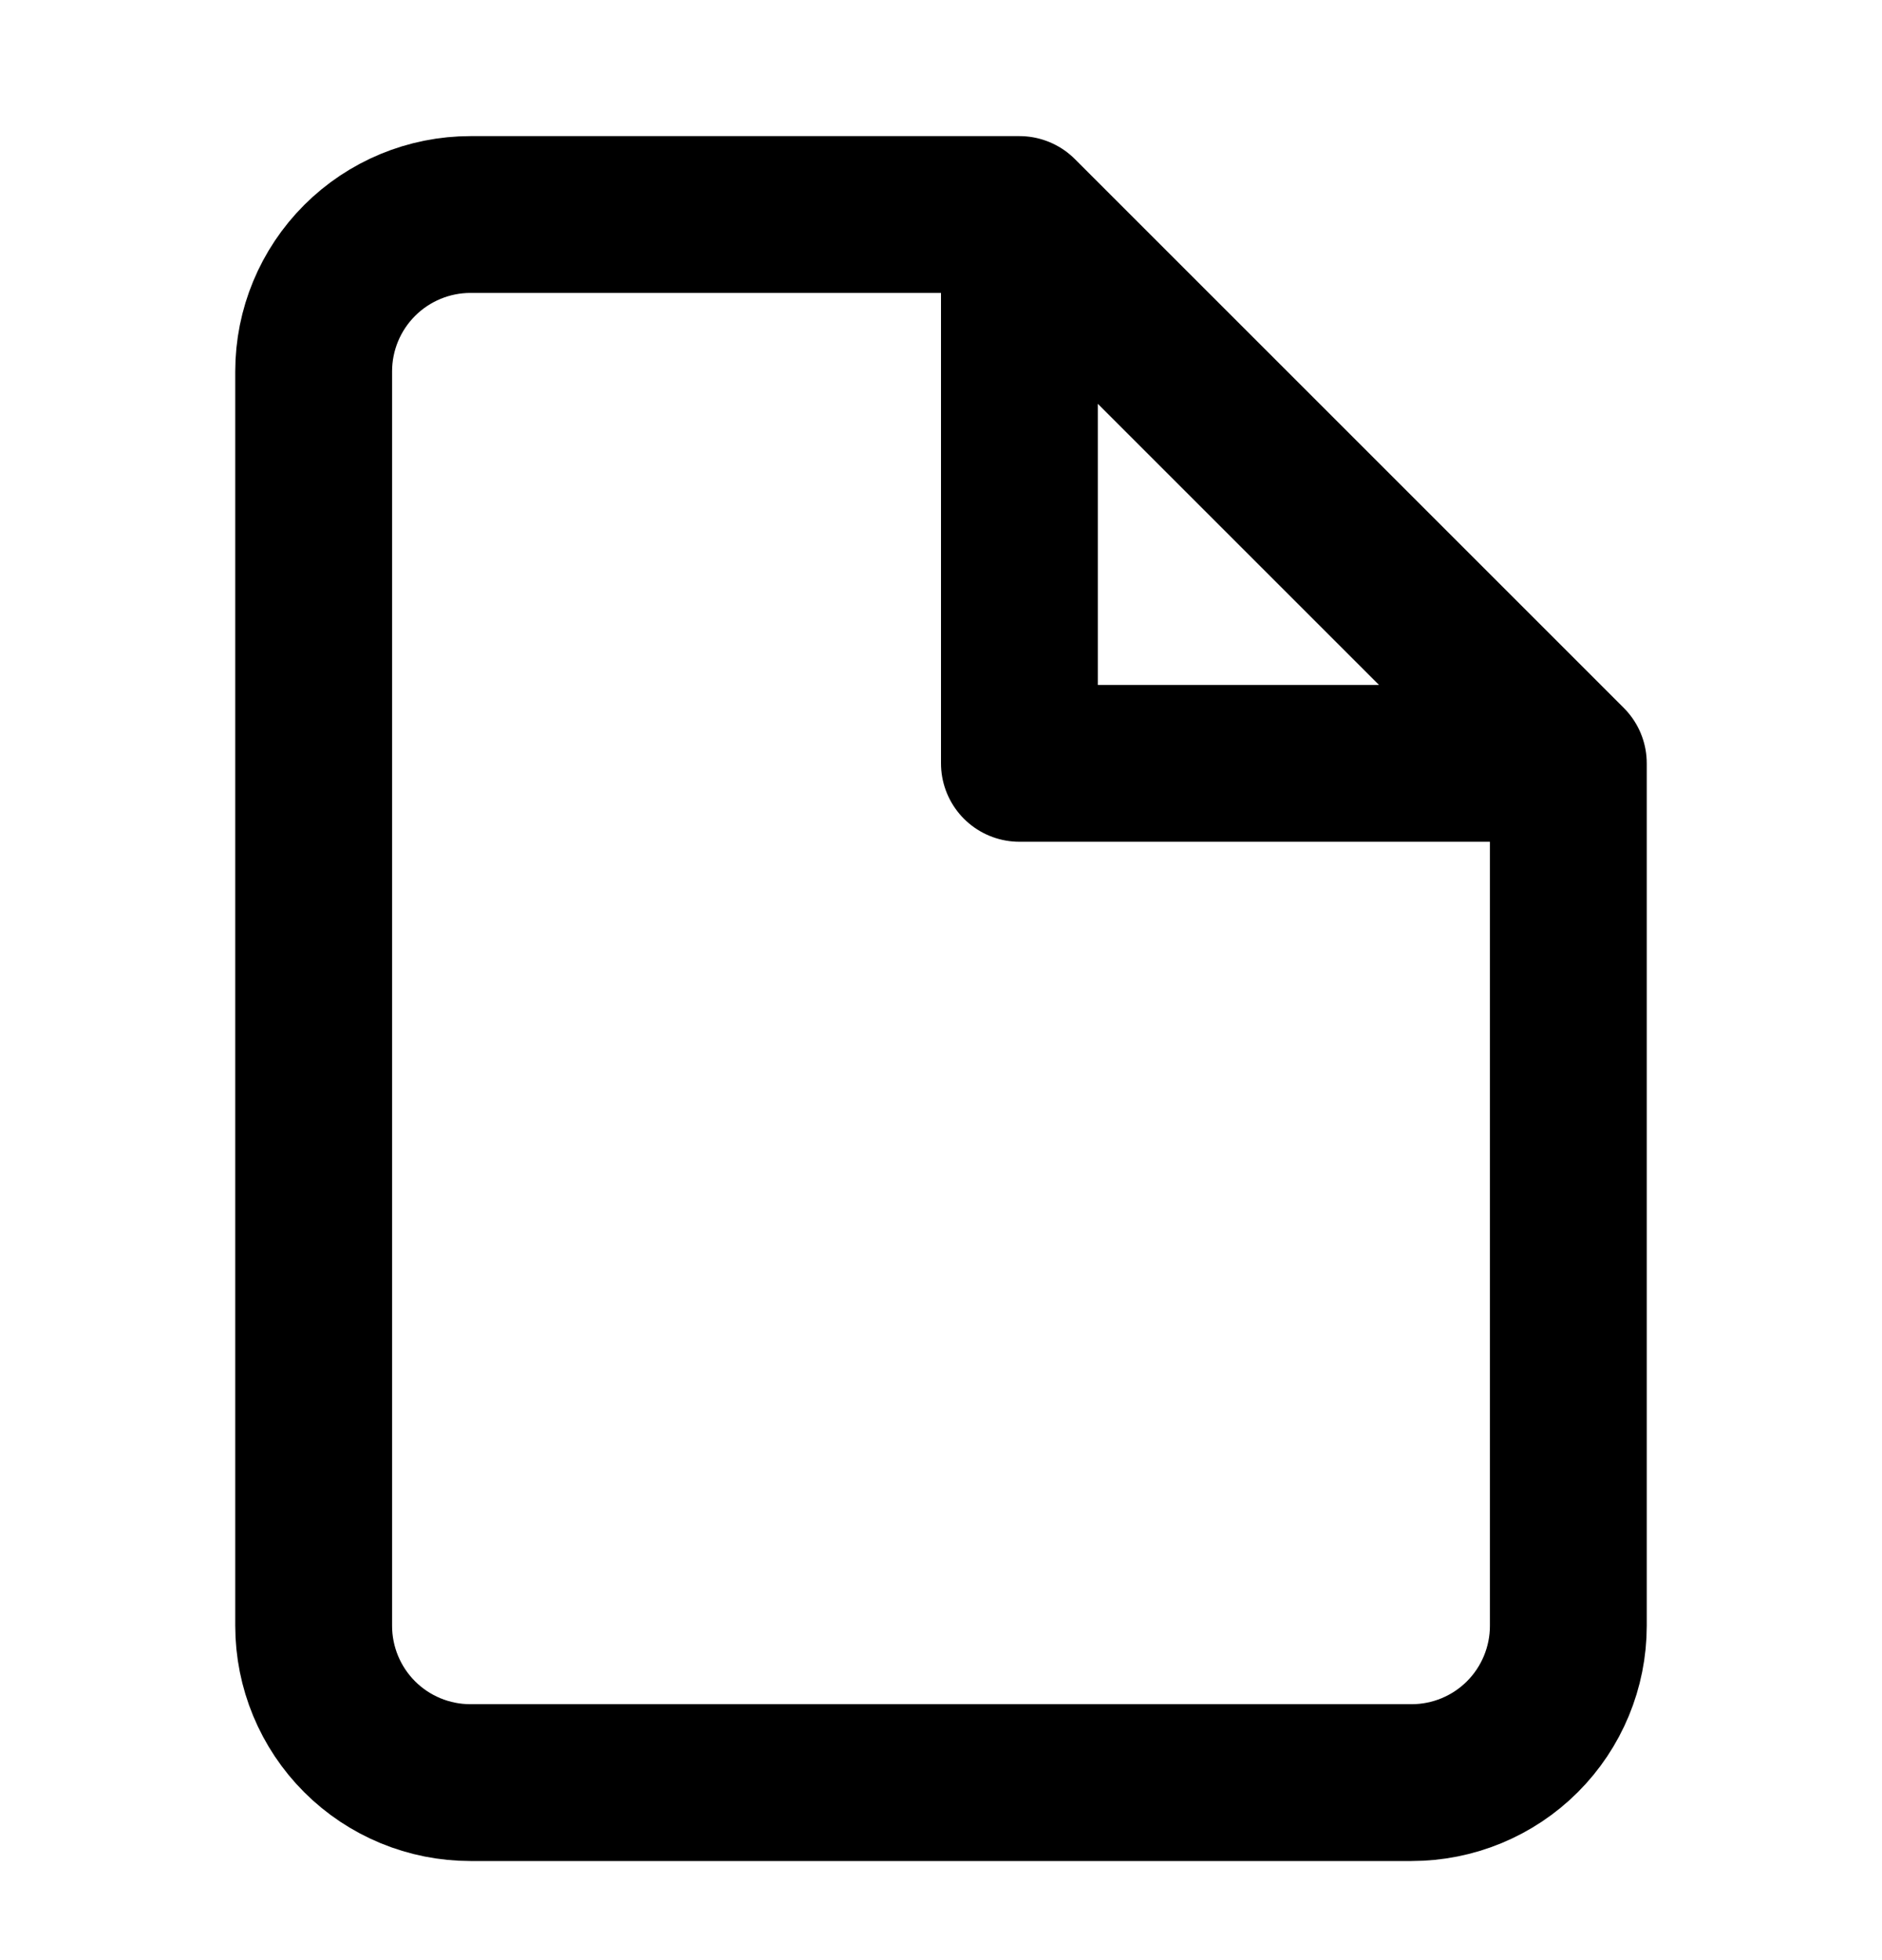 <svg width="24" height="25" viewBox="0 0 24 25" fill="none" xmlns="http://www.w3.org/2000/svg">
<g id="file">
<path id="Icon" d="M13 2.736H6C5.47 2.736 4.961 2.947 4.586 3.322C4.211 3.697 4 4.206 4 4.736V20.736C4 21.267 4.211 21.776 4.586 22.151C4.961 22.526 5.47 22.736 6 22.736H18C18.53 22.736 19.039 22.526 19.414 22.151C19.789 21.776 20 21.267 20 20.736V9.736M13 2.736L20 9.736M13 2.736V9.736H20" stroke="black" stroke-width="2" stroke-linecap="round" stroke-linejoin="round"/>
</g>
</svg>
